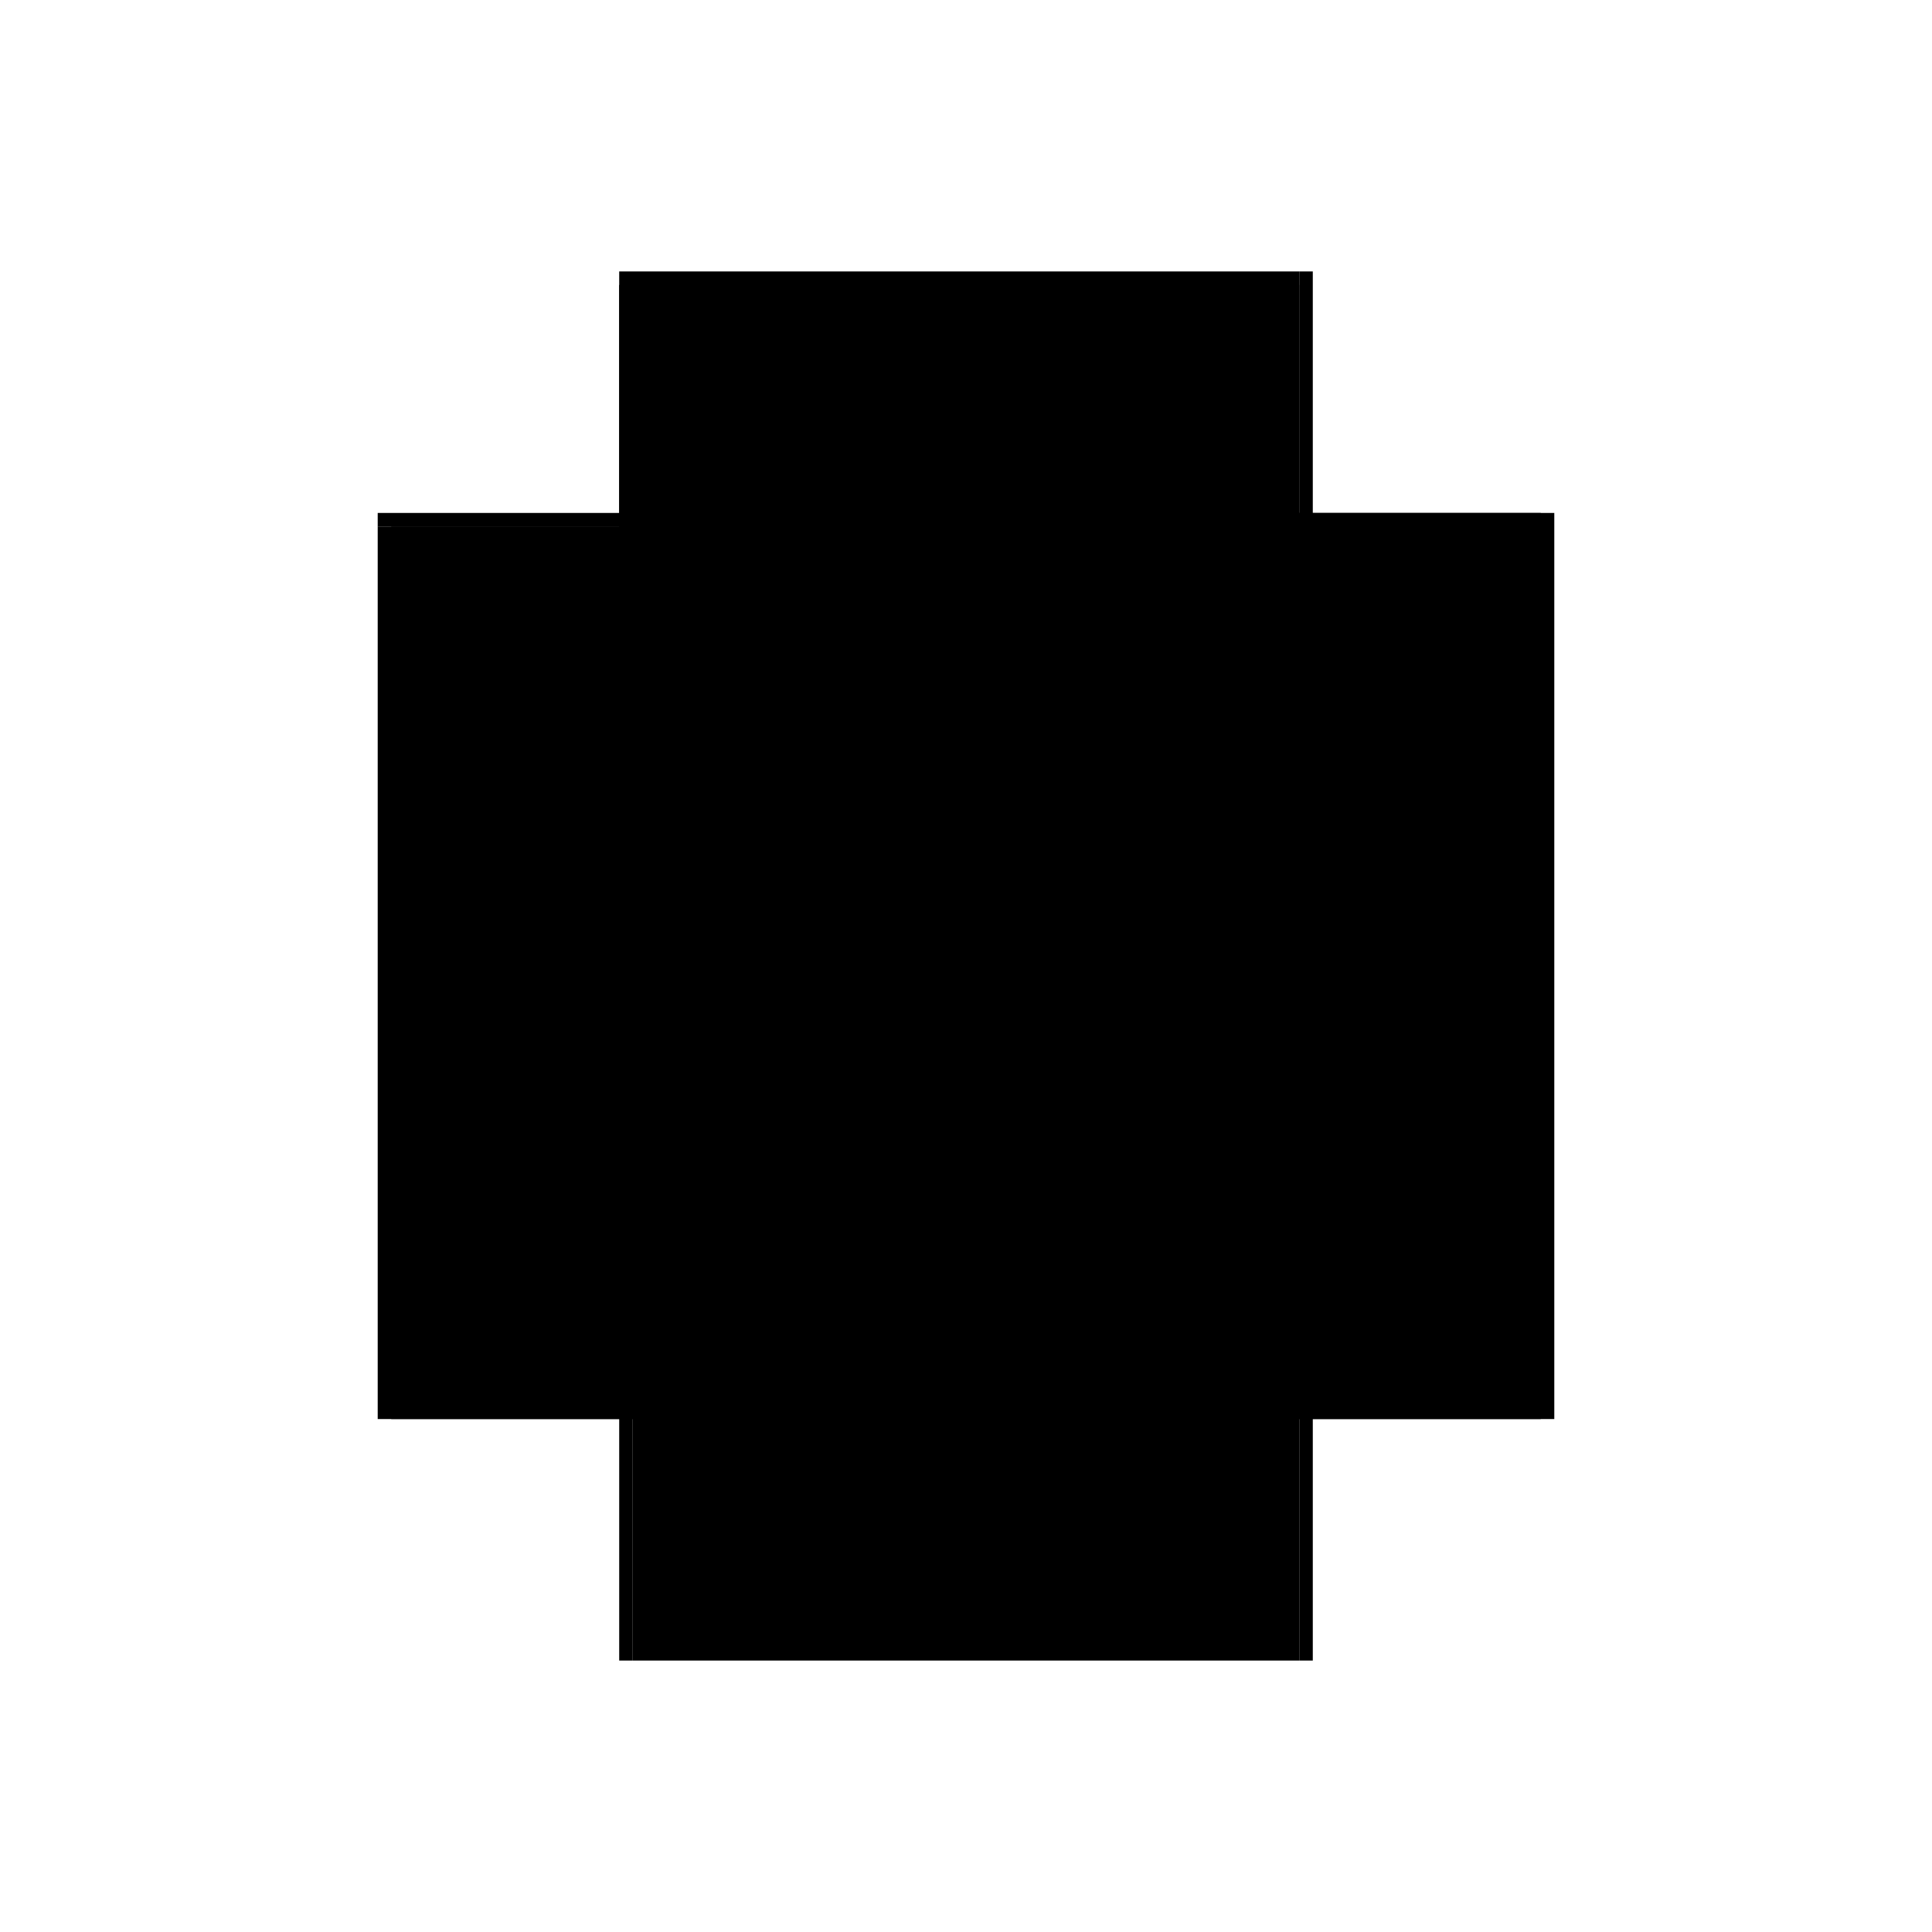 <?xml version="1.0" encoding="utf-8" ?>
<svg xmlns="http://www.w3.org/2000/svg" xmlns:ev="http://www.w3.org/2001/xml-events" xmlns:xlink="http://www.w3.org/1999/xlink" baseProfile="full" height="100%" version="1.1" viewBox="-1,-1,2,2" width="100%">
  <defs>
    <style type="text/css"><![CDATA[.vectorEffectClass {vector-effect: non-scaling-stroke;}]]></style>
  </defs>
  <line class="vectorEffectClass" fill="none" stroke="black" stroke-width="0.5" x1="0.359" x2="0.359" y1="0.469" y2="-0.469"/>
  <line class="vectorEffectClass" fill="none" stroke="black" stroke-width="0.5" x1="-0.359" x2="-0.359" y1="0.469" y2="-0.455"/>
  <line class="vectorEffectClass" fill="none" stroke="black" stroke-width="0.5" x1="0.345" x2="0.345" y1="0.469" y2="-0.455"/>
  <line class="vectorEffectClass" fill="none" stroke="black" stroke-width="0.5" x1="0.032" x2="0.032" y1="0.469" y2="-0.455"/>
  <line class="vectorEffectClass" fill="none" stroke="black" stroke-width="0.5" x1="-0.359" x2="0.032" y1="-0.469" y2="-0.469"/>
  <line class="vectorEffectClass" fill="none" stroke="black" stroke-width="0.5" x1="-0.345" x2="0.032" y1="0.469" y2="0.469"/>
  <line class="vectorEffectClass" fill="none" stroke="black" stroke-width="0.5" x1="0.032" x2="0.345" y1="-0.455" y2="-0.455"/>
  <line class="vectorEffectClass" fill="none" stroke="black" stroke-width="0.5" x1="0.032" x2="0.345" y1="-0.469" y2="-0.469"/>
  <line class="vectorEffectClass" fill="none" stroke="black" stroke-width="0.5" x1="0.032" x2="0.345" y1="0.469" y2="0.469"/>
  <line class="vectorEffectClass" fill="none" stroke="black" stroke-width="0.5" x1="-0.359" x2="-0.345" y1="0.469" y2="0.469"/>
  <line class="vectorEffectClass" fill="none" stroke="black" stroke-width="0.5" x1="0.345" x2="0.359" y1="0.469" y2="0.469"/>
  <line class="vectorEffectClass" fill="none" stroke="black" stroke-width="0.5" x1="0.345" x2="0.359" y1="-0.469" y2="-0.469"/>
  <line class="vectorEffectClass" fill="none" stroke="black" stroke-width="0.5" x1="-0.359" x2="-0.359" y1="-0.455" y2="-0.469"/>
  <line class="vectorEffectClass" fill="none" stroke="black" stroke-width="0.5" x1="0.345" x2="0.345" y1="-0.455" y2="-0.469"/>
  <line class="vectorEffectClass" fill="none" stroke="black" stroke-width="0.5" x1="0.032" x2="0.032" y1="-0.455" y2="-0.469"/>
  <line class="vectorEffectClass" fill="none" stroke="black" stroke-dasharray="5.0 5.0" stroke-width="0.5" x1="-0.345" x2="-0.345" y1="0.469" y2="-0.455"/>
  <line class="vectorEffectClass" fill="none" stroke="black" stroke-dasharray="5.0 5.0" stroke-width="0.5" x1="-0.345" x2="0.032" y1="-0.455" y2="-0.455"/>
  <line class="vectorEffectClass" fill="none" stroke="black" stroke-dasharray="5.0 5.0" stroke-width="0.5" x1="-0.359" x2="-0.345" y1="-0.455" y2="-0.455"/>
</svg>
